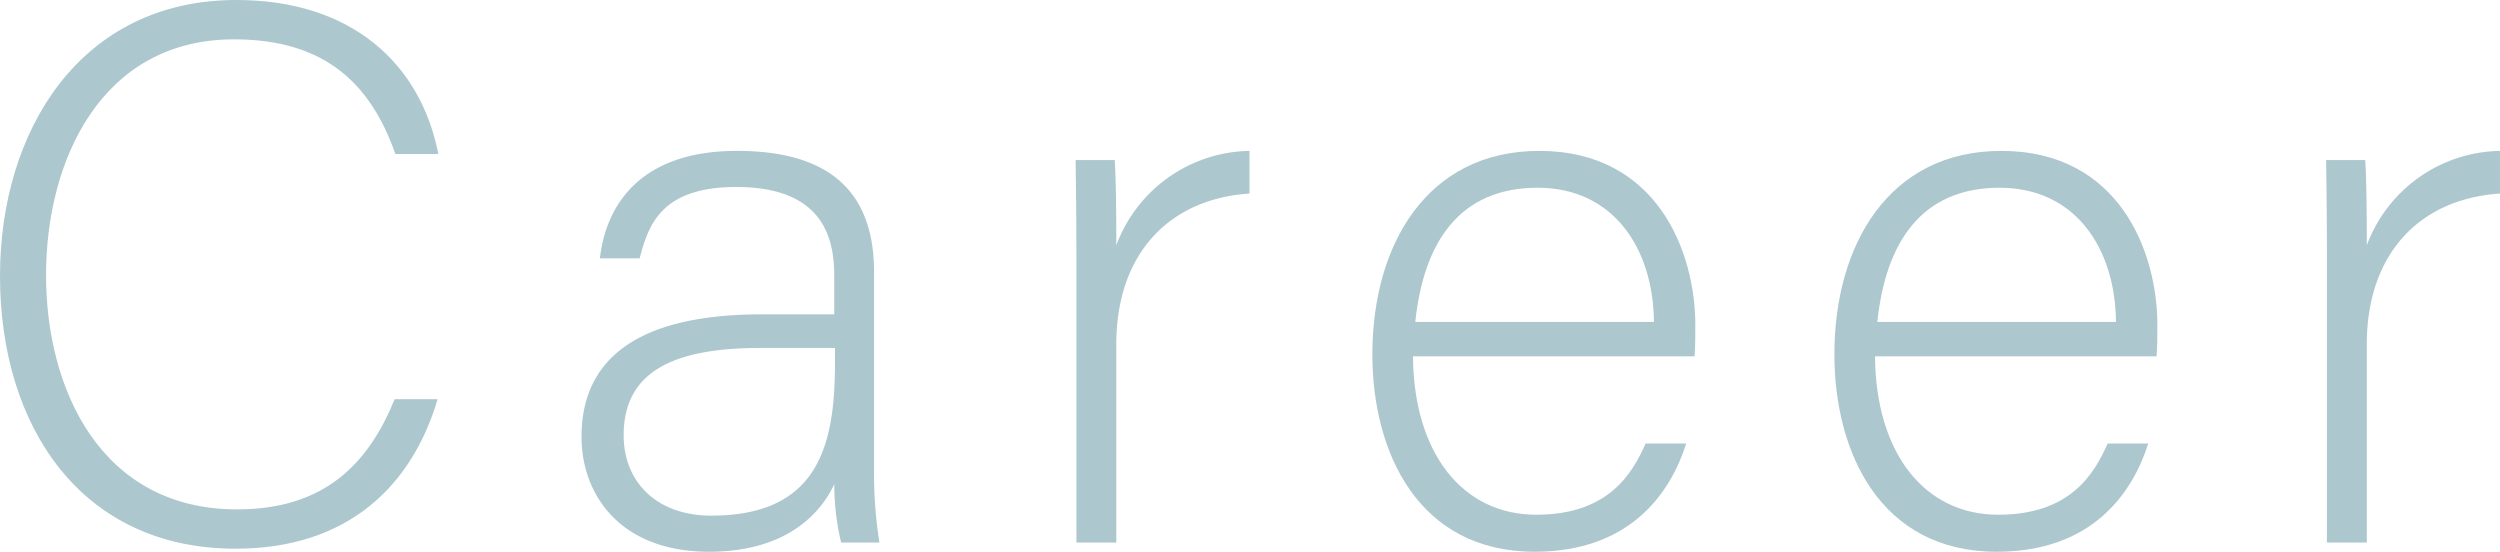 <svg xmlns="http://www.w3.org/2000/svg" width="183.145" height="40.419" viewBox="0 0 183.145 40.419"><defs><style>.cls-1{fill:#acc7ce;}</style></defs><title>アセット 3</title><g id="レイヤー_2" data-name="レイヤー 2"><g id="レイヤー_8" data-name="レイヤー 8"><path class="cls-1" d="M32.059,29.244c-1.846,6.237-6.468,10.953-14.806,10.953C5.948,40.197,0,31.244,0,20.213,0,9.629,5.842,0,17.316,0c8.516,0,13.512,4.733,14.796,11.283h-3.147c-1.775-5.051-5.061-8.401-11.82-8.401-9.706,0-13.772,8.845-13.772,17.27,0,8.359,4.004,17.165,13.997,17.165,6.379,0,9.602-3.312,11.54-8.072Z"/><path class="cls-1" d="M64.031,34.38a32.513,32.513,0,0,0,.393,5.367H61.621a18.245,18.245,0,0,1-.503-4.28c-.957,2.062-3.416,4.952-9.184,4.952-6.522,0-9.333-4.208-9.333-8.415,0-6.169,4.784-8.975,13.206-8.975h5.308v-2.833c0-2.783-.84-6.498-7.182-6.498-5.621,0-6.46,2.935-7.073,5.227H43.949c.339-3.125,2.276-7.872,10.046-7.871,6.429.001,10.036,2.696,10.036,8.873Zm-2.861-8.89H55.717c-6.201,0-10.029,1.621-10.029,6.394,0,3.497,2.499,5.891,6.406,5.891,7.964,0,9.076-5.281,9.076-11.281Z"/><path class="cls-1" d="M78.856,19.347c0-4.664-.055-6.691-.056-7.621H81.663c.058.891.115,2.706.115,6.246a10.6,10.6,0,0,1,9.758-6.918v3.125c-5.838.38-9.758,4.358-9.758,11.05V39.747H78.856Z"/><path class="cls-1" d="M103.512,26.103c.055,7.146,3.665,11.605,9.023,11.605,5.235,0,7.013-2.933,8.019-5.217h2.976c-1.176,3.692-4.155,7.928-11.108,7.928-8.556,0-11.886-7.332-11.886-14.454,0-8.031,4-14.911,12.221-14.911,8.674,0,11.439,7.442,11.439,12.749,0,.789,0,1.569-.057,2.3ZM121.165,23.585c-.056-5.497-3.051-9.832-8.518-9.832-5.74,0-8.355,4.002-8.966,9.832Z"/><path class="cls-1" d="M137.36,26.103c.055,7.146,3.665,11.605,9.023,11.605,5.235,0,7.013-2.933,8.019-5.217h2.976c-1.176,3.692-4.155,7.928-11.108,7.928-8.556,0-11.886-7.332-11.886-14.454,0-8.031,4-14.911,12.221-14.911,8.674,0,11.439,7.442,11.439,12.749,0,.789,0,1.569-.057,2.3ZM155.013,23.585c-.056-5.497-3.051-9.832-8.518-9.832-5.74,0-8.355,4.002-8.966,9.832Z"/><path class="cls-1" d="M170.466,19.347c0-4.664-.055-6.691-.056-7.621H173.272c.058.891.115,2.706.115,6.246a10.6,10.6,0,0,1,9.758-6.918v3.125c-5.838.38-9.758,4.358-9.758,11.05V39.747h-2.921Z"/></g></g></svg>